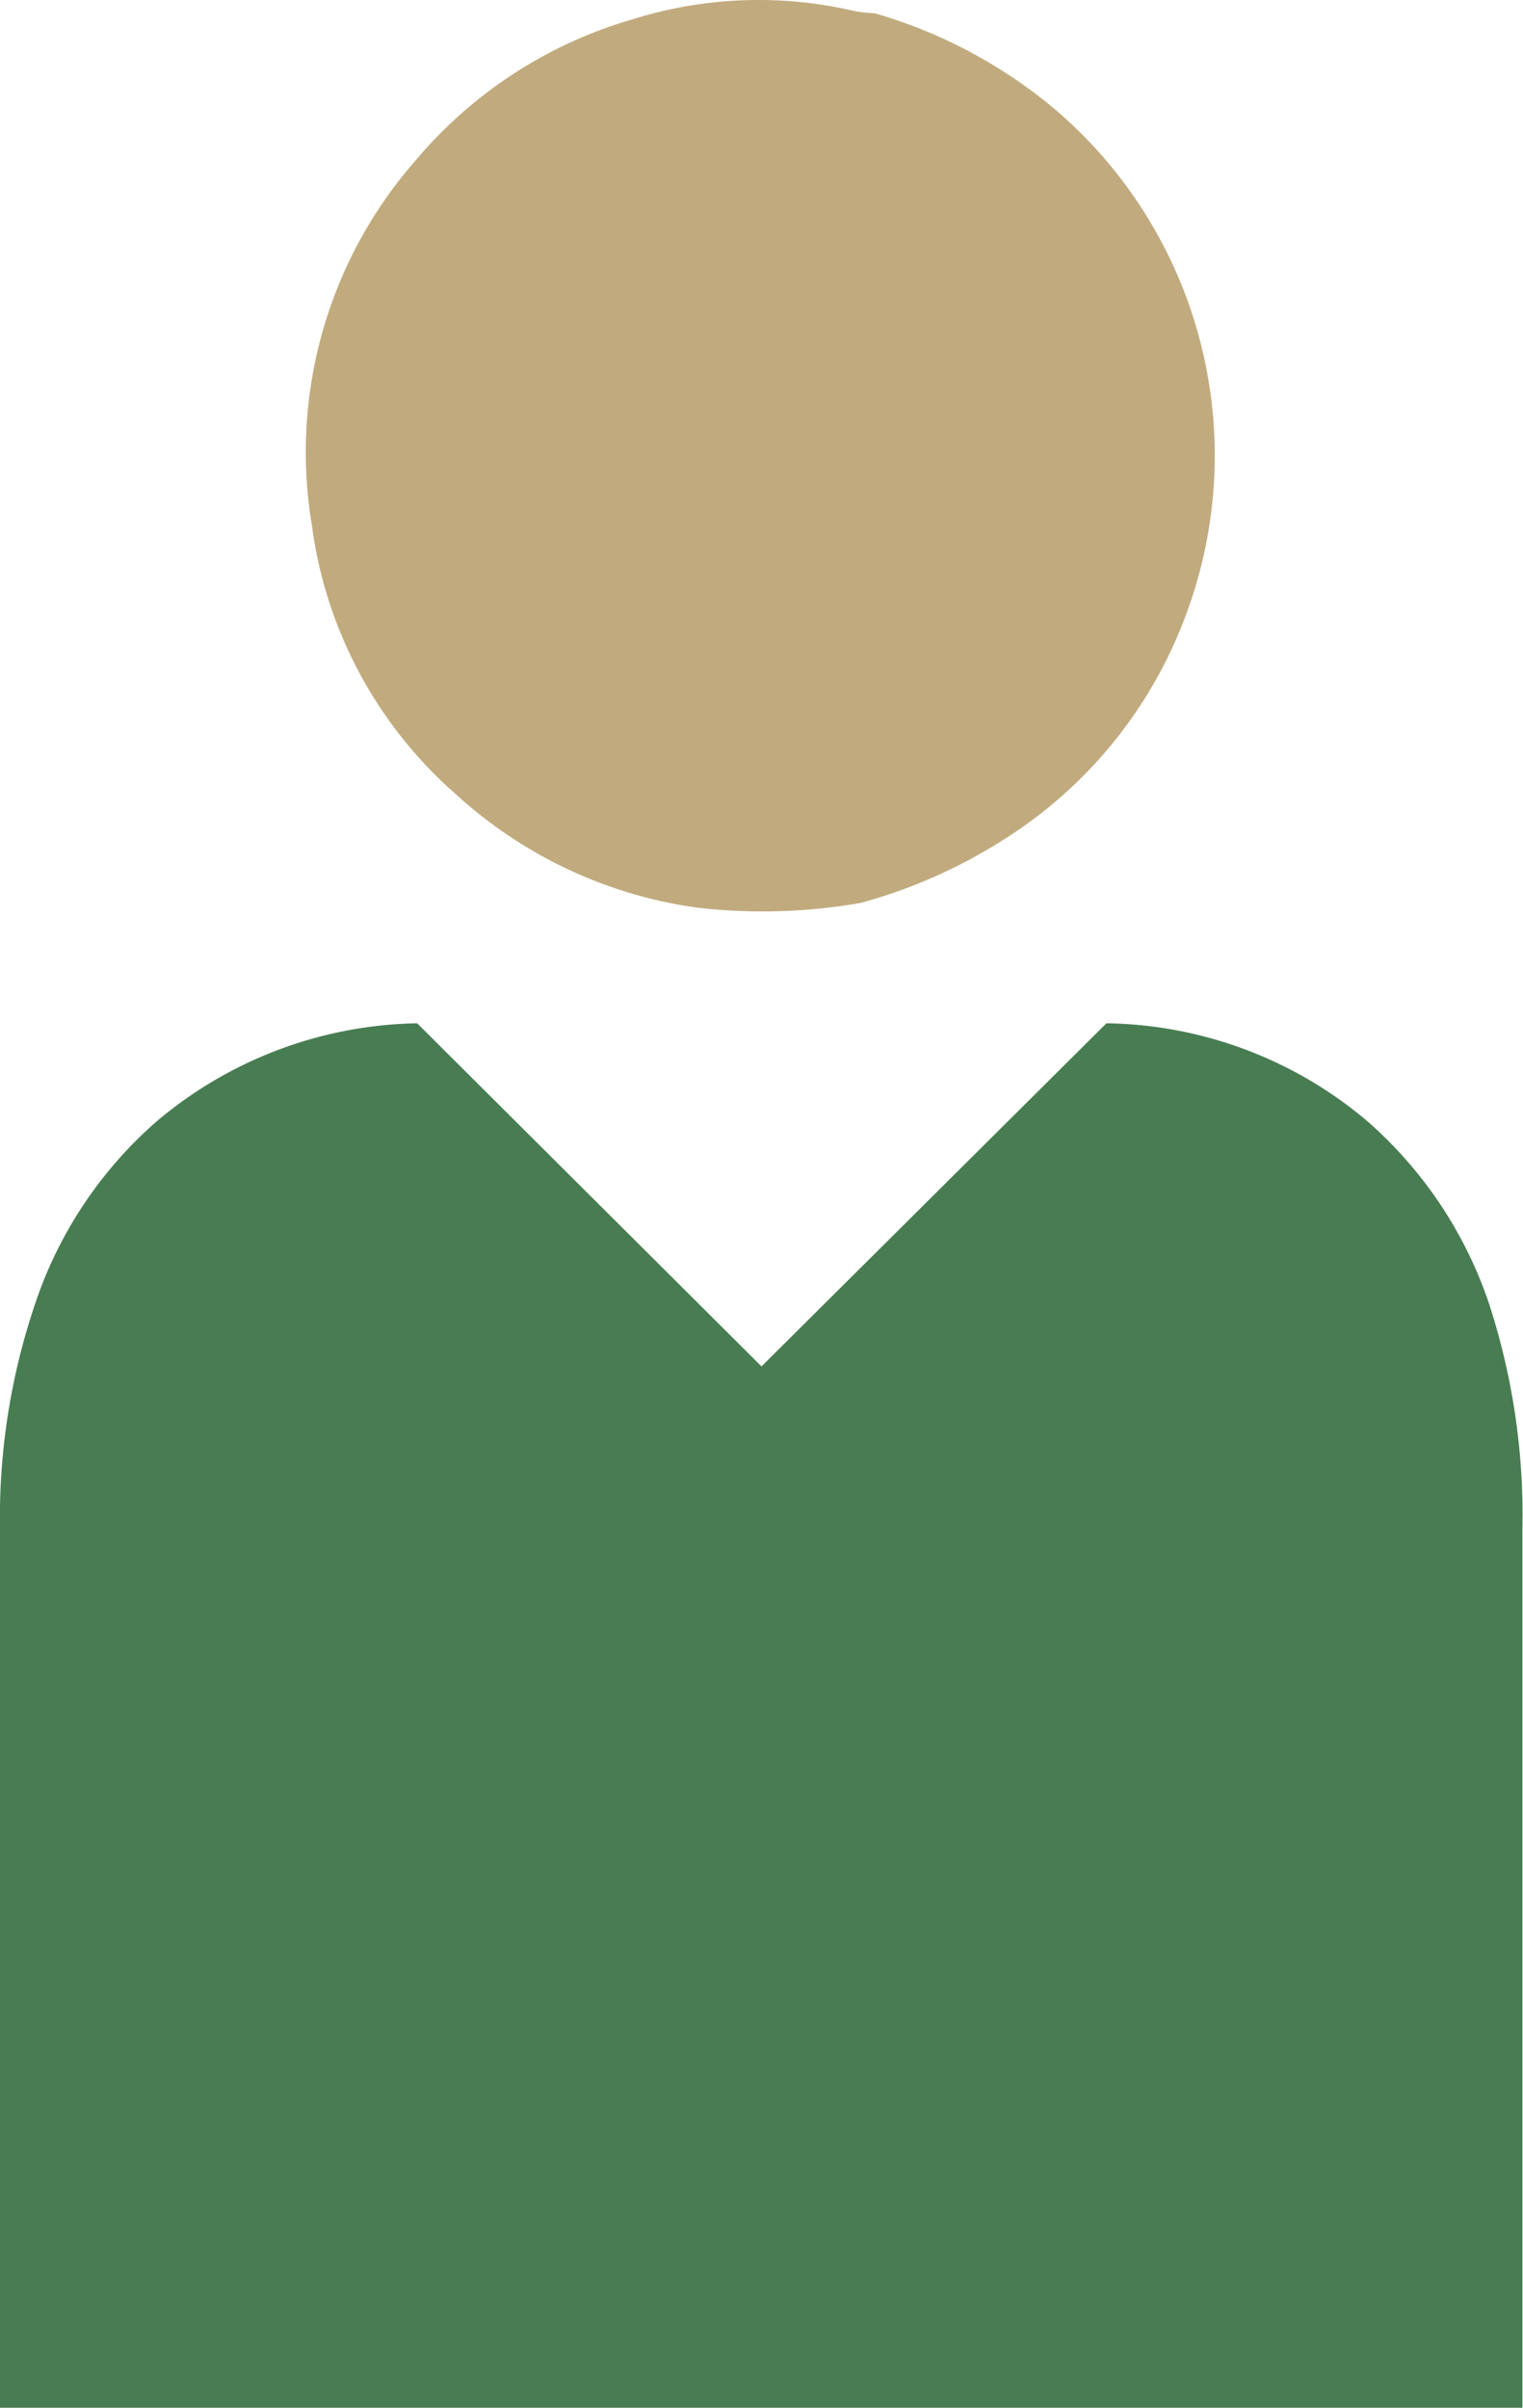 <svg xmlns="http://www.w3.org/2000/svg" viewBox="0 0 25.3 40"><defs><style>.cls-1{fill:#c1ab7e;}.cls-2{fill:#487d52;}</style></defs><g id="Layer_2" data-name="Layer 2"><g id="design"><path class="cls-1" d="M14.53.22a8.19,8.19,0,0,1,3,1.6,7.56,7.56,0,0,1,2.15,8.45,7.46,7.46,0,0,1-2.84,3.57A8.68,8.68,0,0,1,14.3,15a9.47,9.47,0,0,1-2.71.08,7.45,7.45,0,0,1-4-1.87A7.19,7.19,0,0,1,5.18,8.72,7.35,7.35,0,0,1,6.9,2.67,7.4,7.4,0,0,1,10.51.32,7,7,0,0,1,14.18.18,2.09,2.09,0,0,0,14.53.22Z"/><path class="cls-2" d="M24.73,21.64a7,7,0,0,0-2-3A6.85,6.85,0,0,0,18.38,17L12.65,22.7h0L6.93,17a6.88,6.88,0,0,0-4.34,1.64,6.94,6.94,0,0,0-2,3A11.1,11.1,0,0,0,0,25.41C0,33.74,0,40,0,40H25.29s0-6.26,0-14.59A11.34,11.34,0,0,0,24.73,21.64Z"/></g></g></svg>